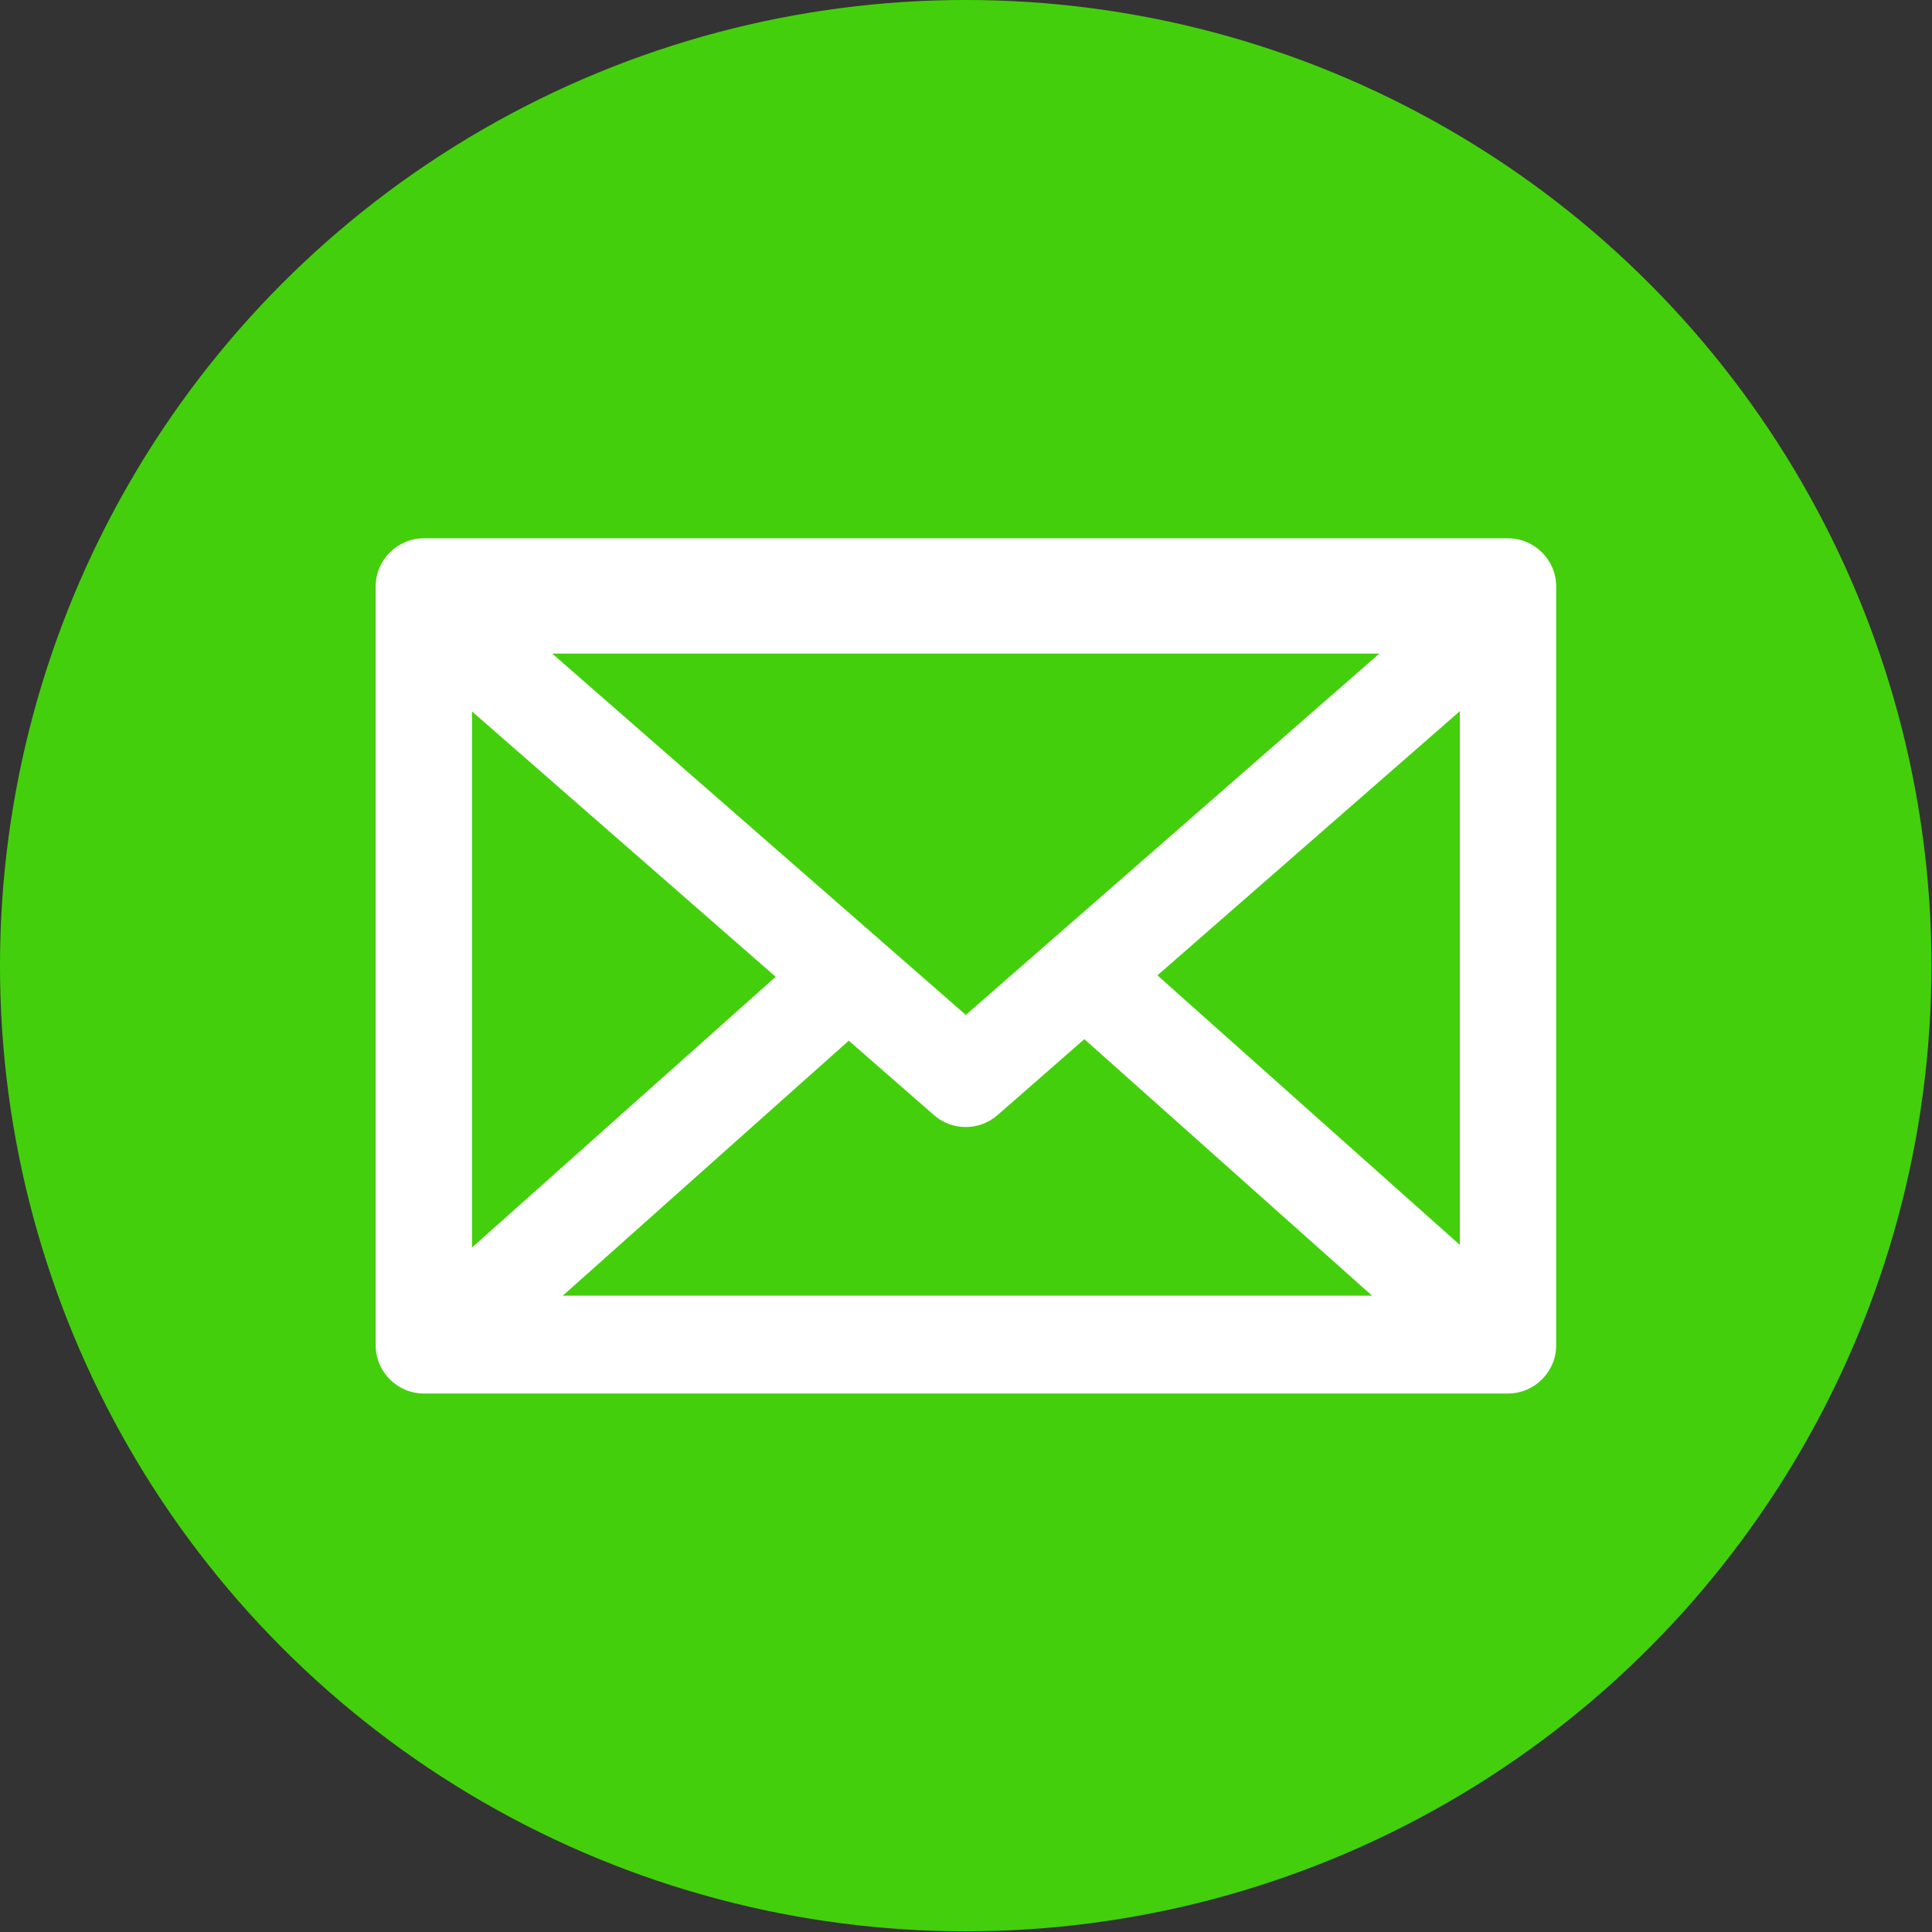 <?xml version="1.0" encoding="UTF-8"?> <svg xmlns="http://www.w3.org/2000/svg" width="287" height="287"><rect width="100%" height="100%" fill="#333333" stroke="none"/><g label="Layer 1" id="imagebot_3"><ellipse transform="translate(-6.543, -6.551) matrix(1, 0, 0, 1, -231.54, -375.82)" label="Layer 1" fill="#44CF0C" ry="143.45" rx="143.458" cy="525.82" cx="381.54" id="imagebot_7"></ellipse><g fill="#ffffff" transform="translate(-6.543, -6.551) matrix(3.819, 0, 0, 3.819, -1629.68, -1973.28)" label="Calque 1" id="imagebot_4"><g fill="#ffffff" transform="translate(-560.19,271.89)" id="imagebot_5"><path clip-rule="nonzero" fill="#ffffff" fill-rule="nonzero" stroke-width="2.952" stroke-linecap="round" stroke-linejoin="round" stroke-miterlimit="4" stroke-dashoffset="0" d="M1005.119,267.465C1004.09,267.465 1003.246,268.306 1003.246,269.336L1003.246,298.855C1003.246,299.886 1004.088,300.731 1005.119,300.73L1047.291,300.73C1048.322,300.731 1049.165,299.886 1049.164,298.855L1049.164,269.336C1049.164,268.306 1048.32,267.465 1047.291,267.465L1005.119,267.465zM1010.111,271.949L1042.287,271.949L1026.201,286.004L1010.111,271.949zM1045.418,274.188L1045.418,294.951L1033.654,284.465L1045.418,274.188zM1006.992,274.199L1018.805,284.521L1006.992,295.053L1006.992,274.199zM1030.812,286.947L1042.004,296.926L1010.521,296.926L1021.648,287.006L1024.965,289.904C1025.668,290.518 1026.726,290.518 1027.43,289.904L1030.812,286.947z" id="imagebot_6"></path></g></g><title>Layer 1</title></g></svg> 